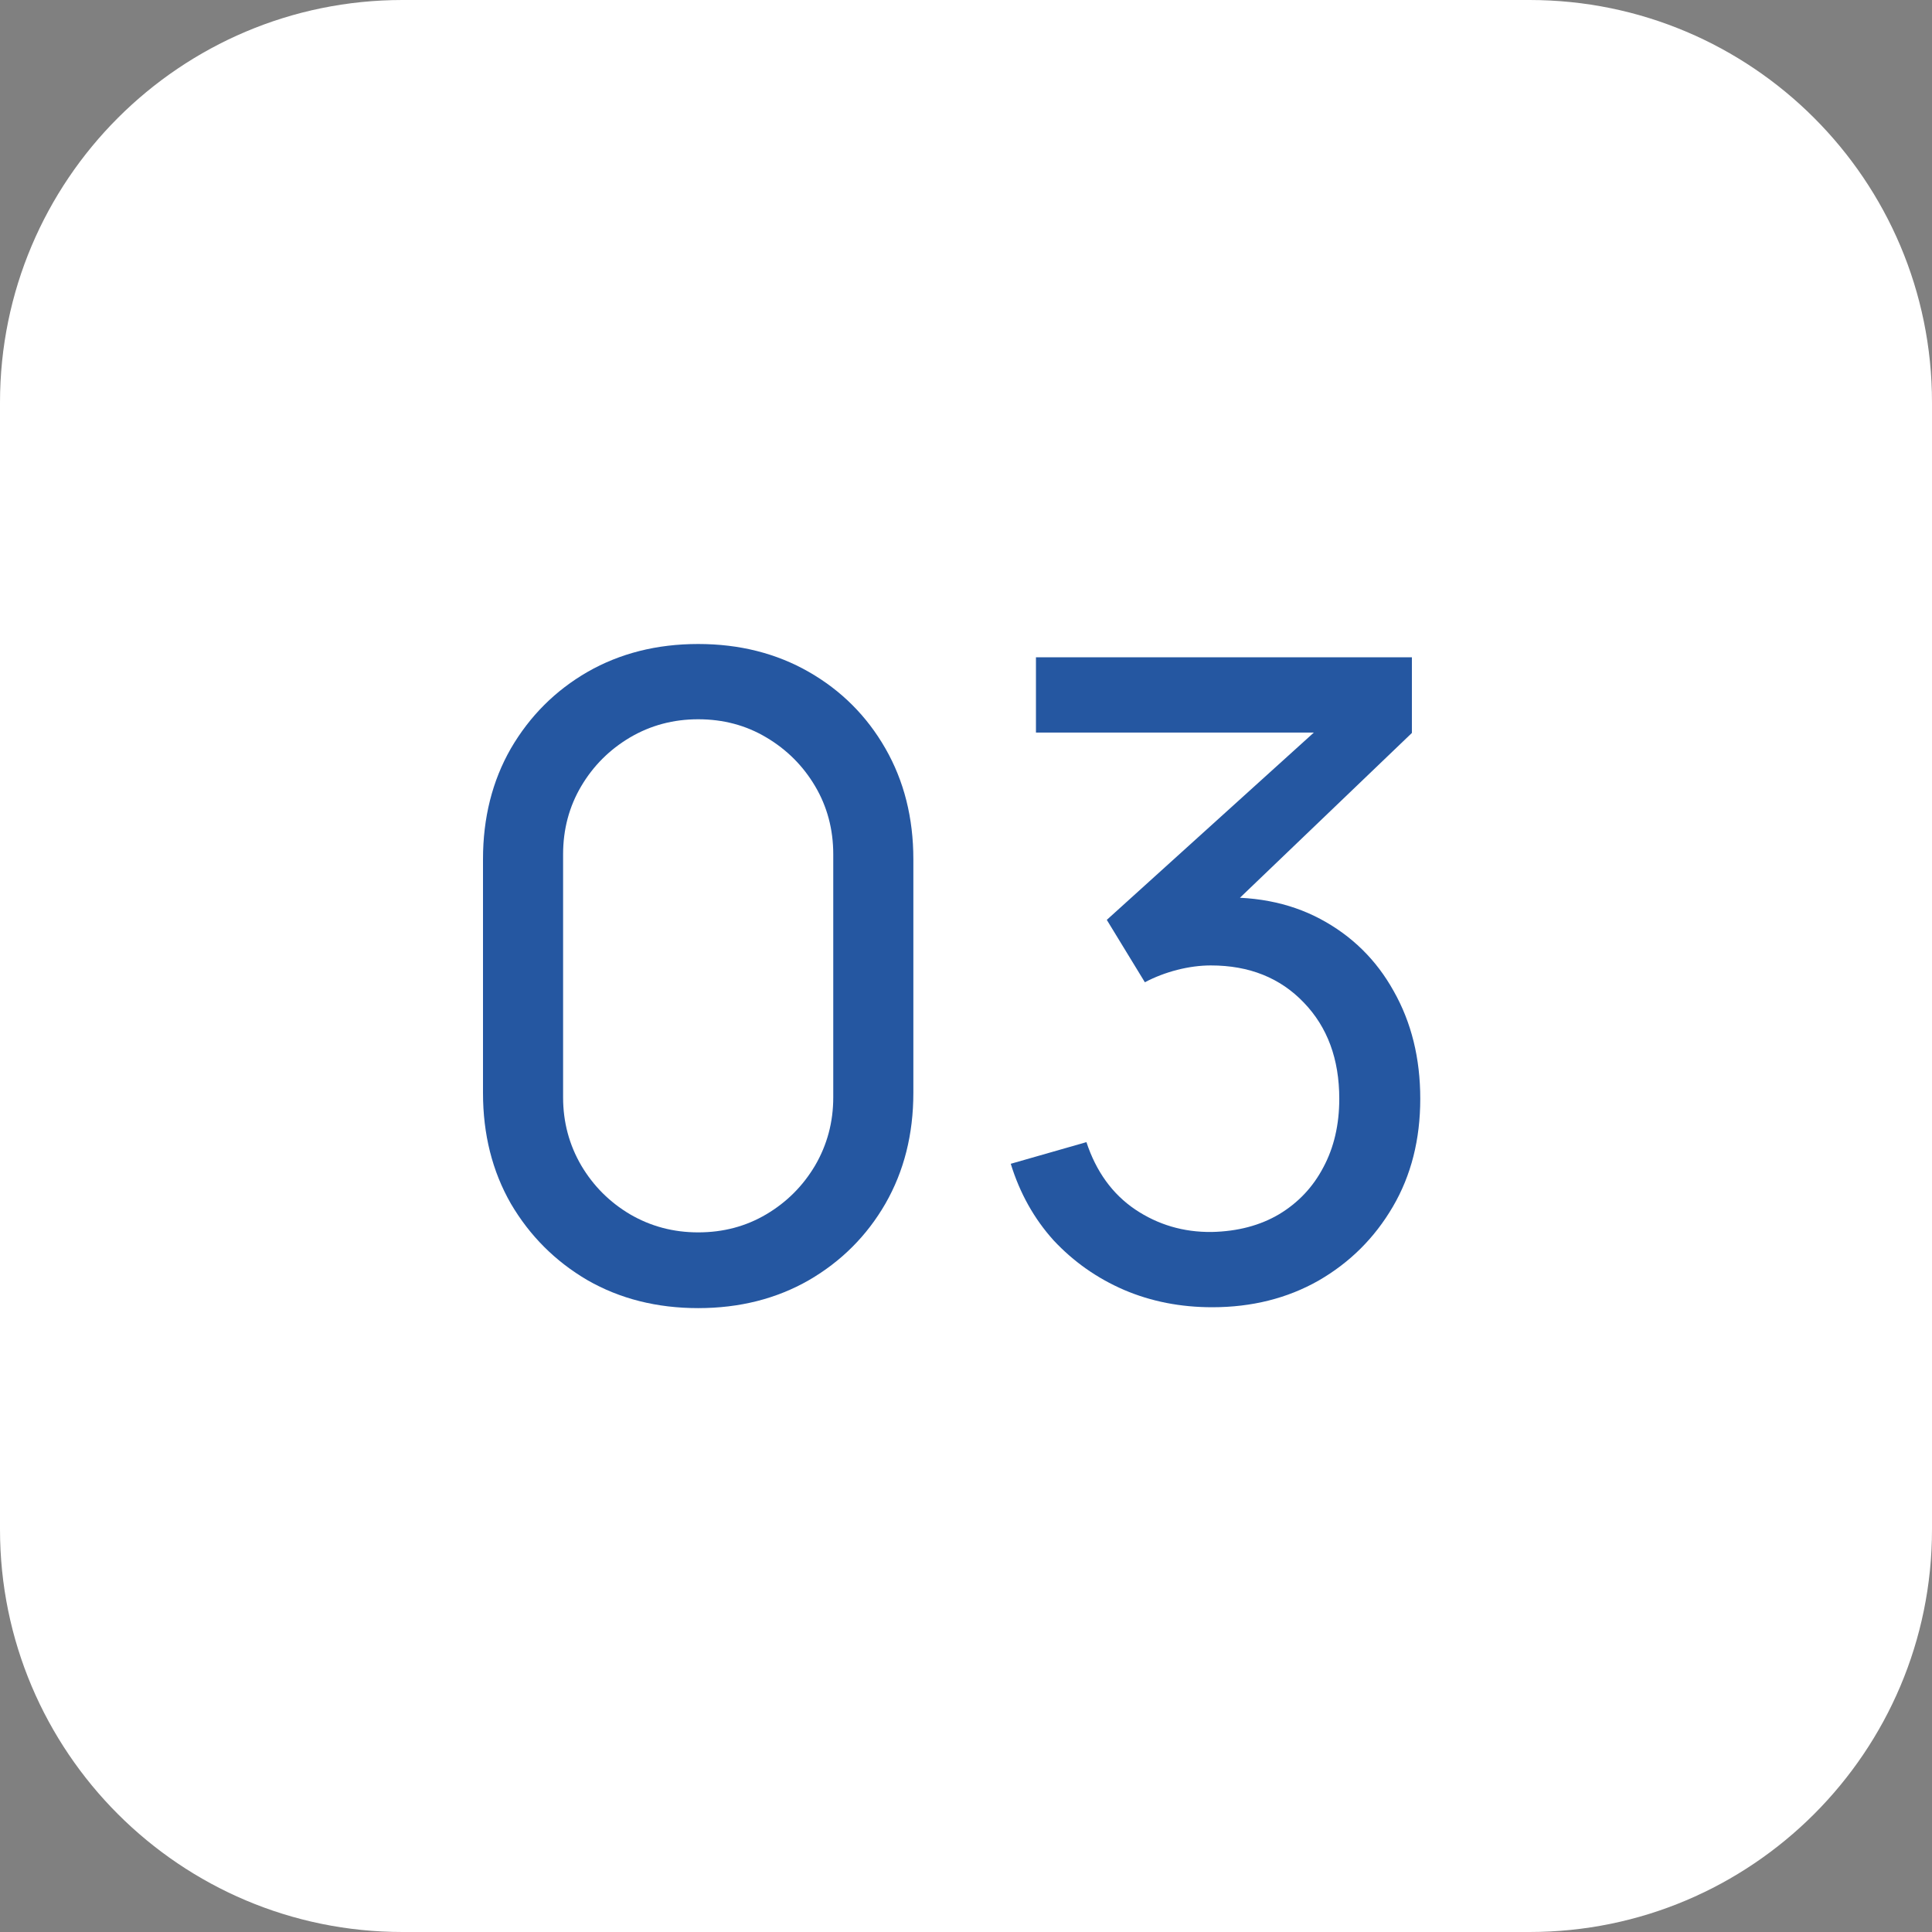 <?xml version="1.0" encoding="UTF-8"?> <svg xmlns="http://www.w3.org/2000/svg" width="24" height="24" viewBox="0 0 24 24" fill="none"><rect x="0" y="0" width="24" height="24" fill="#808080" stroke="none"/><path d="M0 5C0 2.239 2.239 0 5 0H19C21.761 0 24 2.239 24 5V19C24 21.761 21.761 24 19 24H5C2.239 24 0 21.761 0 19V5Z" fill="white"></path><path d="M8.673 16.25C8.16 16.25 7.701 16.134 7.298 15.903C6.898 15.669 6.581 15.352 6.346 14.952C6.115 14.549 6 14.09 6 13.577V10.673C6 10.16 6.115 9.701 6.346 9.298C6.581 8.895 6.898 8.578 7.298 8.347C7.701 8.116 8.16 8 8.673 8C9.186 8 9.645 8.116 10.048 8.347C10.451 8.578 10.768 8.895 10.999 9.298C11.23 9.701 11.346 10.16 11.346 10.673V13.577C11.346 14.09 11.23 14.549 10.999 14.952C10.768 15.352 10.451 15.669 10.048 15.903C9.645 16.134 9.186 16.25 8.673 16.25ZM8.673 15.309C8.985 15.309 9.267 15.234 9.52 15.084C9.773 14.934 9.975 14.732 10.125 14.479C10.275 14.222 10.351 13.94 10.351 13.632V10.613C10.351 10.301 10.275 10.018 10.125 9.765C9.975 9.512 9.773 9.311 9.52 9.161C9.267 9.01 8.985 8.935 8.673 8.935C8.365 8.935 8.083 9.01 7.826 9.161C7.573 9.311 7.371 9.512 7.221 9.765C7.071 10.018 6.995 10.301 6.995 10.613V13.632C6.995 13.94 7.071 14.222 7.221 14.479C7.371 14.732 7.573 14.934 7.826 15.084C8.083 15.234 8.365 15.309 8.673 15.309Z" fill="#2557A1"></path><path d="M15.058 16.239C14.666 16.239 14.301 16.168 13.964 16.024C13.626 15.878 13.335 15.672 13.089 15.409C12.847 15.141 12.669 14.824 12.556 14.457L13.496 14.188C13.617 14.554 13.819 14.833 14.101 15.024C14.384 15.214 14.701 15.308 15.053 15.304C15.375 15.297 15.654 15.223 15.889 15.084C16.127 14.941 16.31 14.747 16.439 14.501C16.571 14.255 16.637 13.971 16.637 13.649C16.637 13.157 16.49 12.759 16.197 12.455C15.903 12.147 15.518 11.993 15.042 11.993C14.91 11.993 14.77 12.011 14.624 12.048C14.481 12.085 14.347 12.136 14.222 12.202L13.749 11.427L16.686 8.77L16.813 9.1H12.869V8.165H17.539V9.105L15.036 11.504L15.025 11.157C15.55 11.12 16.008 11.207 16.4 11.415C16.793 11.624 17.097 11.923 17.313 12.312C17.533 12.701 17.643 13.146 17.643 13.649C17.643 14.155 17.53 14.602 17.302 14.991C17.075 15.379 16.767 15.685 16.378 15.909C15.99 16.129 15.55 16.239 15.058 16.239Z" fill="#2557A1"></path></svg> 